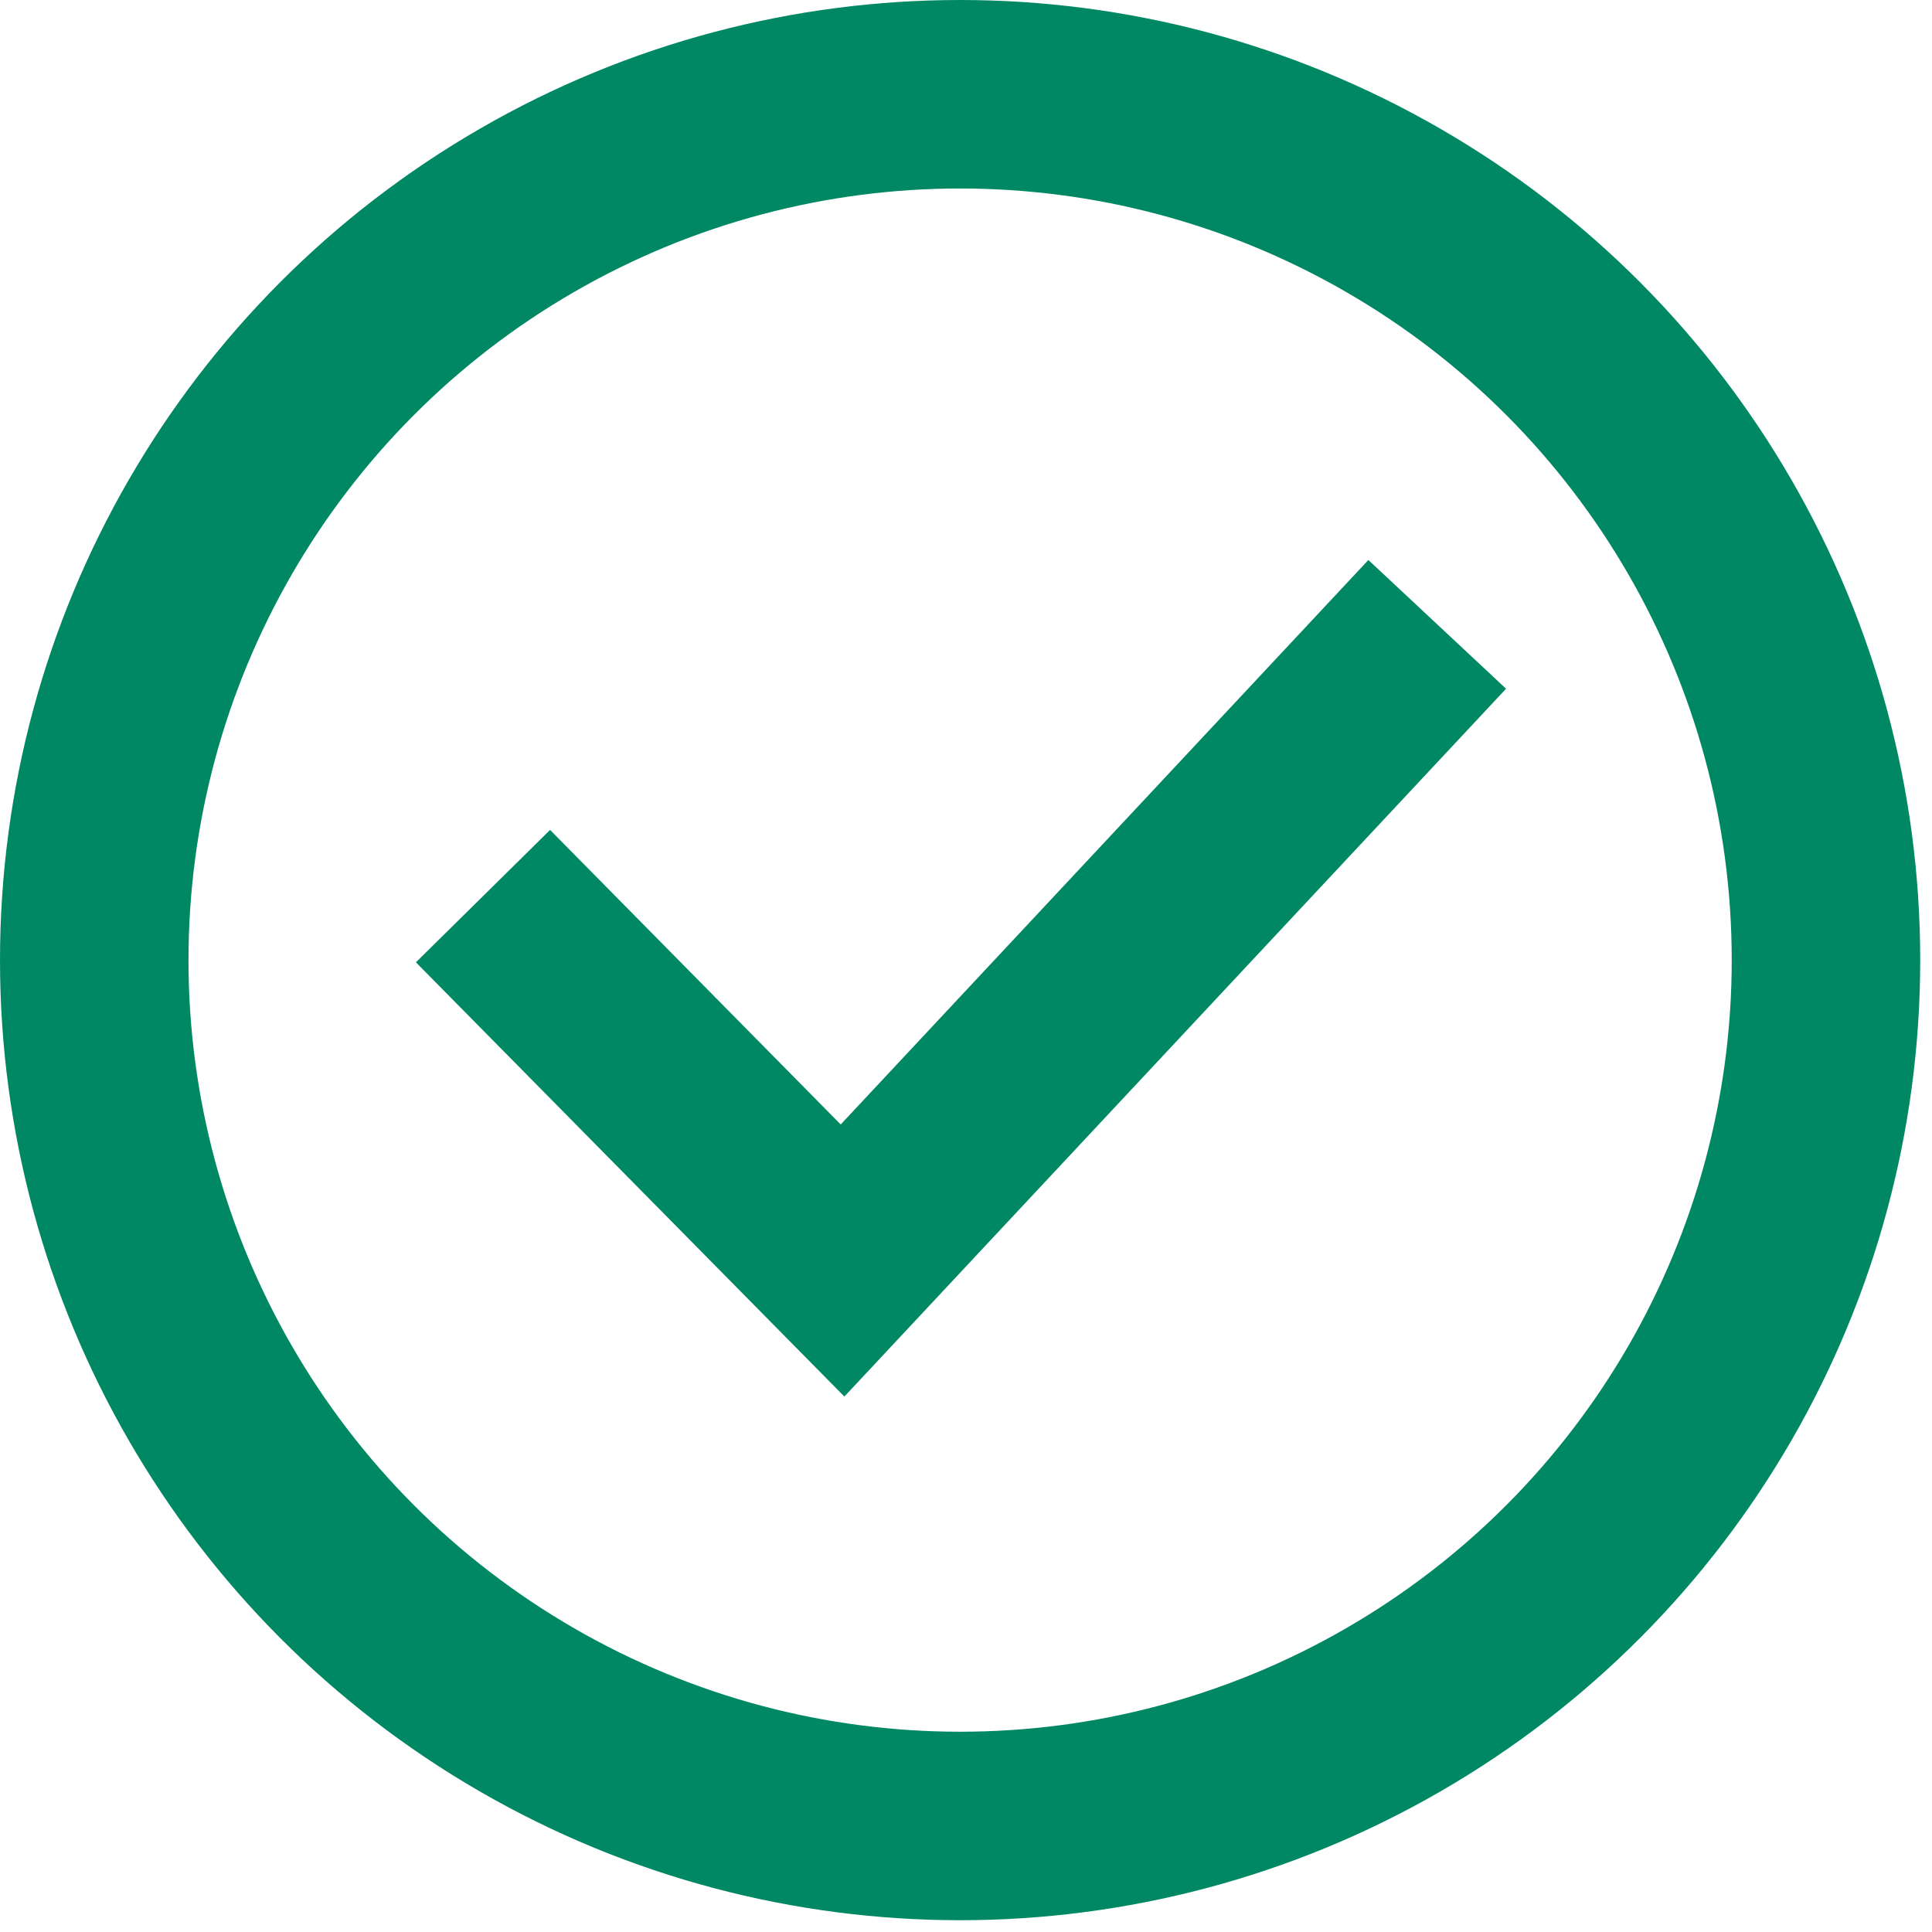 <?xml version="1.0" encoding="utf-8"?>
<svg width="41px" height="41px" viewBox="0 0 41 41" version="1.1" xmlns="http://www.w3.org/2000/svg">
  <title>Group 2 Copy 2</title>
  <g id="-desktop" stroke="none" stroke-width="1" fill="none" fill-rule="evenodd">
    <g id="Group-2-Copy-2" transform="translate(2, 2)" stroke="#008864" stroke-width="4">
      <circle id="Oval" cx="18.375" cy="18.375" r="18.375" style=""/>
      <polyline id="Path-5-Copy-16" points="8.25 17.017 15.88 24.75 28.5 11.25" style=""/>
    </g>
  </g>
</svg>